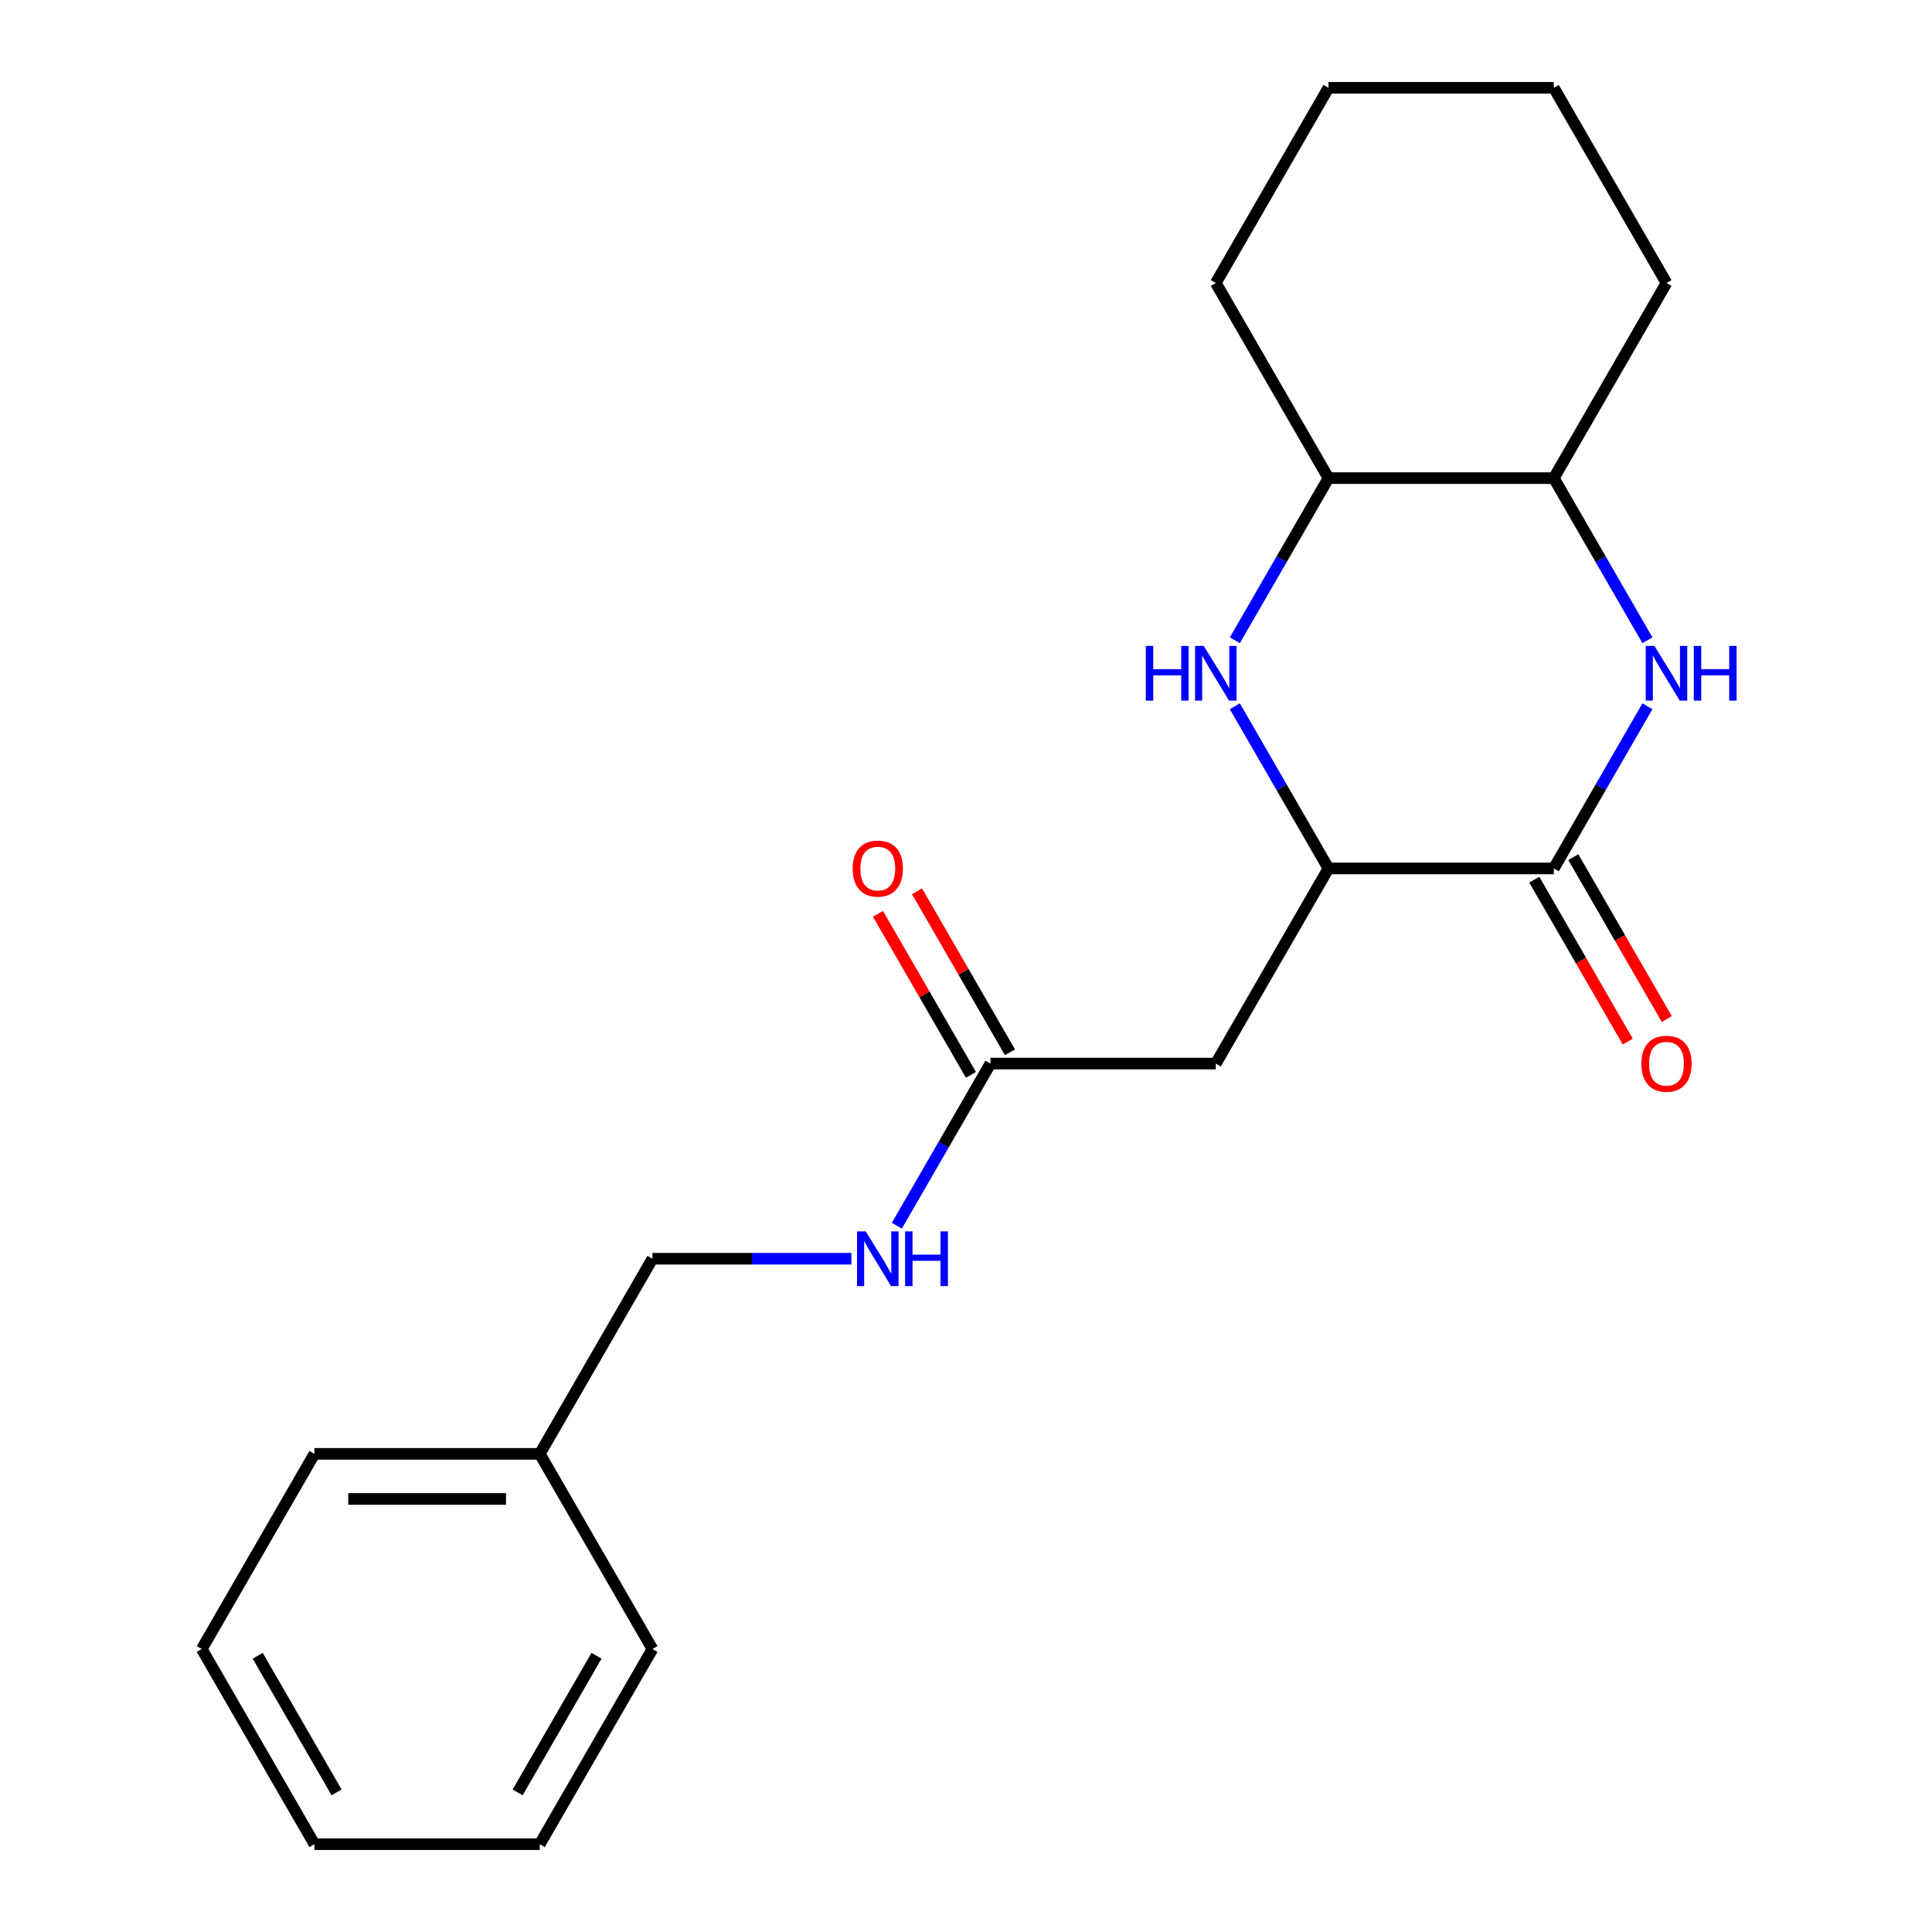 <?xml version='1.0' encoding='iso-8859-1'?>
<svg version='1.1' baseProfile='full'
              xmlns='http://www.w3.org/2000/svg'
                      xmlns:rdkit='http://www.rdkit.org/xml'
                      xmlns:xlink='http://www.w3.org/1999/xlink'
                  xml:space='preserve'
width='1000px' height='1000px' viewBox='0 0 1000 1000'>
<!-- END OF HEADER -->
<rect style='opacity:1.0;fill:#FFFFFF;stroke:none' width='1000' height='1000' x='0' y='0'> </rect>
<path class='bond-0' d='M 852.71,365.561 L 828.48,407.528' style='fill:none;fill-rule:evenodd;stroke:#0000FF;stroke-width:6px;stroke-linecap:butt;stroke-linejoin:miter;stroke-opacity:1' />
<path class='bond-0' d='M 828.48,407.528 L 804.25,449.495' style='fill:none;fill-rule:evenodd;stroke:#000000;stroke-width:6px;stroke-linecap:butt;stroke-linejoin:miter;stroke-opacity:1' />
<path class='bond-1' d='M 852.71,331.409 L 828.48,289.442' style='fill:none;fill-rule:evenodd;stroke:#0000FF;stroke-width:6px;stroke-linecap:butt;stroke-linejoin:miter;stroke-opacity:1' />
<path class='bond-1' d='M 828.48,289.442 L 804.25,247.475' style='fill:none;fill-rule:evenodd;stroke:#000000;stroke-width:6px;stroke-linecap:butt;stroke-linejoin:miter;stroke-opacity:1' />
<path class='bond-2' d='M 804.25,449.495 L 687.614,449.495' style='fill:none;fill-rule:evenodd;stroke:#000000;stroke-width:6px;stroke-linecap:butt;stroke-linejoin:miter;stroke-opacity:1' />
<path class='bond-3' d='M 794.149,455.327 L 818.333,497.214' style='fill:none;fill-rule:evenodd;stroke:#000000;stroke-width:6px;stroke-linecap:butt;stroke-linejoin:miter;stroke-opacity:1' />
<path class='bond-3' d='M 818.333,497.214 L 842.516,539.101' style='fill:none;fill-rule:evenodd;stroke:#FF0000;stroke-width:6px;stroke-linecap:butt;stroke-linejoin:miter;stroke-opacity:1' />
<path class='bond-3' d='M 814.351,443.663 L 838.535,485.55' style='fill:none;fill-rule:evenodd;stroke:#000000;stroke-width:6px;stroke-linecap:butt;stroke-linejoin:miter;stroke-opacity:1' />
<path class='bond-3' d='M 838.535,485.55 L 862.718,527.437' style='fill:none;fill-rule:evenodd;stroke:#FF0000;stroke-width:6px;stroke-linecap:butt;stroke-linejoin:miter;stroke-opacity:1' />
<path class='bond-4' d='M 639.154,331.409 L 663.384,289.442' style='fill:none;fill-rule:evenodd;stroke:#0000FF;stroke-width:6px;stroke-linecap:butt;stroke-linejoin:miter;stroke-opacity:1' />
<path class='bond-4' d='M 663.384,289.442 L 687.614,247.475' style='fill:none;fill-rule:evenodd;stroke:#000000;stroke-width:6px;stroke-linecap:butt;stroke-linejoin:miter;stroke-opacity:1' />
<path class='bond-5' d='M 639.154,365.561 L 663.384,407.528' style='fill:none;fill-rule:evenodd;stroke:#0000FF;stroke-width:6px;stroke-linecap:butt;stroke-linejoin:miter;stroke-opacity:1' />
<path class='bond-5' d='M 663.384,407.528 L 687.614,449.495' style='fill:none;fill-rule:evenodd;stroke:#000000;stroke-width:6px;stroke-linecap:butt;stroke-linejoin:miter;stroke-opacity:1' />
<path class='bond-6' d='M 687.614,449.495 L 629.296,550.505' style='fill:none;fill-rule:evenodd;stroke:#000000;stroke-width:6px;stroke-linecap:butt;stroke-linejoin:miter;stroke-opacity:1' />
<path class='bond-7' d='M 629.296,550.505 L 512.659,550.505' style='fill:none;fill-rule:evenodd;stroke:#000000;stroke-width:6px;stroke-linecap:butt;stroke-linejoin:miter;stroke-opacity:1' />
<path class='bond-8' d='M 512.659,550.505 L 488.429,592.472' style='fill:none;fill-rule:evenodd;stroke:#000000;stroke-width:6px;stroke-linecap:butt;stroke-linejoin:miter;stroke-opacity:1' />
<path class='bond-8' d='M 488.429,592.472 L 464.2,634.439' style='fill:none;fill-rule:evenodd;stroke:#0000FF;stroke-width:6px;stroke-linecap:butt;stroke-linejoin:miter;stroke-opacity:1' />
<path class='bond-9' d='M 522.76,544.673 L 498.704,503.006' style='fill:none;fill-rule:evenodd;stroke:#000000;stroke-width:6px;stroke-linecap:butt;stroke-linejoin:miter;stroke-opacity:1' />
<path class='bond-9' d='M 498.704,503.006 L 474.647,461.339' style='fill:none;fill-rule:evenodd;stroke:#FF0000;stroke-width:6px;stroke-linecap:butt;stroke-linejoin:miter;stroke-opacity:1' />
<path class='bond-9' d='M 502.558,556.337 L 478.502,514.67' style='fill:none;fill-rule:evenodd;stroke:#000000;stroke-width:6px;stroke-linecap:butt;stroke-linejoin:miter;stroke-opacity:1' />
<path class='bond-9' d='M 478.502,514.67 L 454.445,473.003' style='fill:none;fill-rule:evenodd;stroke:#FF0000;stroke-width:6px;stroke-linecap:butt;stroke-linejoin:miter;stroke-opacity:1' />
<path class='bond-10' d='M 804.25,247.475 L 687.614,247.475' style='fill:none;fill-rule:evenodd;stroke:#000000;stroke-width:6px;stroke-linecap:butt;stroke-linejoin:miter;stroke-opacity:1' />
<path class='bond-11' d='M 804.25,247.475 L 862.568,146.465' style='fill:none;fill-rule:evenodd;stroke:#000000;stroke-width:6px;stroke-linecap:butt;stroke-linejoin:miter;stroke-opacity:1' />
<path class='bond-12' d='M 687.614,247.475 L 629.296,146.465' style='fill:none;fill-rule:evenodd;stroke:#000000;stroke-width:6px;stroke-linecap:butt;stroke-linejoin:miter;stroke-opacity:1' />
<path class='bond-13' d='M 440.685,651.515 L 389.195,651.515' style='fill:none;fill-rule:evenodd;stroke:#0000FF;stroke-width:6px;stroke-linecap:butt;stroke-linejoin:miter;stroke-opacity:1' />
<path class='bond-13' d='M 389.195,651.515 L 337.704,651.515' style='fill:none;fill-rule:evenodd;stroke:#000000;stroke-width:6px;stroke-linecap:butt;stroke-linejoin:miter;stroke-opacity:1' />
<path class='bond-14' d='M 337.704,651.515 L 279.386,752.525' style='fill:none;fill-rule:evenodd;stroke:#000000;stroke-width:6px;stroke-linecap:butt;stroke-linejoin:miter;stroke-opacity:1' />
<path class='bond-15' d='M 279.386,752.525 L 162.75,752.525' style='fill:none;fill-rule:evenodd;stroke:#000000;stroke-width:6px;stroke-linecap:butt;stroke-linejoin:miter;stroke-opacity:1' />
<path class='bond-15' d='M 261.891,775.853 L 180.245,775.853' style='fill:none;fill-rule:evenodd;stroke:#000000;stroke-width:6px;stroke-linecap:butt;stroke-linejoin:miter;stroke-opacity:1' />
<path class='bond-16' d='M 279.386,752.525 L 337.704,853.535' style='fill:none;fill-rule:evenodd;stroke:#000000;stroke-width:6px;stroke-linecap:butt;stroke-linejoin:miter;stroke-opacity:1' />
<path class='bond-17' d='M 862.568,146.465 L 804.25,45.455' style='fill:none;fill-rule:evenodd;stroke:#000000;stroke-width:6px;stroke-linecap:butt;stroke-linejoin:miter;stroke-opacity:1' />
<path class='bond-18' d='M 629.296,146.465 L 687.614,45.455' style='fill:none;fill-rule:evenodd;stroke:#000000;stroke-width:6px;stroke-linecap:butt;stroke-linejoin:miter;stroke-opacity:1' />
<path class='bond-19' d='M 162.75,752.525 L 104.432,853.535' style='fill:none;fill-rule:evenodd;stroke:#000000;stroke-width:6px;stroke-linecap:butt;stroke-linejoin:miter;stroke-opacity:1' />
<path class='bond-20' d='M 337.704,853.535 L 279.386,954.545' style='fill:none;fill-rule:evenodd;stroke:#000000;stroke-width:6px;stroke-linecap:butt;stroke-linejoin:miter;stroke-opacity:1' />
<path class='bond-20' d='M 308.755,857.023 L 267.932,927.73' style='fill:none;fill-rule:evenodd;stroke:#000000;stroke-width:6px;stroke-linecap:butt;stroke-linejoin:miter;stroke-opacity:1' />
<path class='bond-21' d='M 687.614,45.455 L 804.25,45.455' style='fill:none;fill-rule:evenodd;stroke:#000000;stroke-width:6px;stroke-linecap:butt;stroke-linejoin:miter;stroke-opacity:1' />
<path class='bond-22' d='M 279.386,954.545 L 162.75,954.545' style='fill:none;fill-rule:evenodd;stroke:#000000;stroke-width:6px;stroke-linecap:butt;stroke-linejoin:miter;stroke-opacity:1' />
<path class='bond-23' d='M 104.432,853.535 L 162.75,954.545' style='fill:none;fill-rule:evenodd;stroke:#000000;stroke-width:6px;stroke-linecap:butt;stroke-linejoin:miter;stroke-opacity:1' />
<path class='bond-23' d='M 133.381,857.023 L 174.204,927.73' style='fill:none;fill-rule:evenodd;stroke:#000000;stroke-width:6px;stroke-linecap:butt;stroke-linejoin:miter;stroke-opacity:1' />
<path  class='atom-0' d='M 856.308 334.325
L 865.588 349.325
Q 866.508 350.805, 867.988 353.485
Q 869.468 356.165, 869.548 356.325
L 869.548 334.325
L 873.308 334.325
L 873.308 362.645
L 869.428 362.645
L 859.468 346.245
Q 858.308 344.325, 857.068 342.125
Q 855.868 339.925, 855.508 339.245
L 855.508 362.645
L 851.828 362.645
L 851.828 334.325
L 856.308 334.325
' fill='#0000FF'/>
<path  class='atom-0' d='M 876.708 334.325
L 880.548 334.325
L 880.548 346.365
L 895.028 346.365
L 895.028 334.325
L 898.868 334.325
L 898.868 362.645
L 895.028 362.645
L 895.028 349.565
L 880.548 349.565
L 880.548 362.645
L 876.708 362.645
L 876.708 334.325
' fill='#0000FF'/>
<path  class='atom-2' d='M 593.076 334.325
L 596.916 334.325
L 596.916 346.365
L 611.396 346.365
L 611.396 334.325
L 615.236 334.325
L 615.236 362.645
L 611.396 362.645
L 611.396 349.565
L 596.916 349.565
L 596.916 362.645
L 593.076 362.645
L 593.076 334.325
' fill='#0000FF'/>
<path  class='atom-2' d='M 623.036 334.325
L 632.316 349.325
Q 633.236 350.805, 634.716 353.485
Q 636.196 356.165, 636.276 356.325
L 636.276 334.325
L 640.036 334.325
L 640.036 362.645
L 636.156 362.645
L 626.196 346.245
Q 625.036 344.325, 623.796 342.125
Q 622.596 339.925, 622.236 339.245
L 622.236 362.645
L 618.556 362.645
L 618.556 334.325
L 623.036 334.325
' fill='#0000FF'/>
<path  class='atom-8' d='M 849.568 550.585
Q 849.568 543.785, 852.928 539.985
Q 856.288 536.185, 862.568 536.185
Q 868.848 536.185, 872.208 539.985
Q 875.568 543.785, 875.568 550.585
Q 875.568 557.465, 872.168 561.385
Q 868.768 565.265, 862.568 565.265
Q 856.328 565.265, 852.928 561.385
Q 849.568 557.505, 849.568 550.585
M 862.568 562.065
Q 866.888 562.065, 869.208 559.185
Q 871.568 556.265, 871.568 550.585
Q 871.568 545.025, 869.208 542.225
Q 866.888 539.385, 862.568 539.385
Q 858.248 539.385, 855.888 542.185
Q 853.568 544.985, 853.568 550.585
Q 853.568 556.305, 855.888 559.185
Q 858.248 562.065, 862.568 562.065
' fill='#FF0000'/>
<path  class='atom-9' d='M 448.081 637.355
L 457.361 652.355
Q 458.281 653.835, 459.761 656.515
Q 461.241 659.195, 461.321 659.355
L 461.321 637.355
L 465.081 637.355
L 465.081 665.675
L 461.201 665.675
L 451.241 649.275
Q 450.081 647.355, 448.841 645.155
Q 447.641 642.955, 447.281 642.275
L 447.281 665.675
L 443.601 665.675
L 443.601 637.355
L 448.081 637.355
' fill='#0000FF'/>
<path  class='atom-9' d='M 468.481 637.355
L 472.321 637.355
L 472.321 649.395
L 486.801 649.395
L 486.801 637.355
L 490.641 637.355
L 490.641 665.675
L 486.801 665.675
L 486.801 652.595
L 472.321 652.595
L 472.321 665.675
L 468.481 665.675
L 468.481 637.355
' fill='#0000FF'/>
<path  class='atom-10' d='M 441.341 449.575
Q 441.341 442.775, 444.701 438.975
Q 448.061 435.175, 454.341 435.175
Q 460.621 435.175, 463.981 438.975
Q 467.341 442.775, 467.341 449.575
Q 467.341 456.455, 463.941 460.375
Q 460.541 464.255, 454.341 464.255
Q 448.101 464.255, 444.701 460.375
Q 441.341 456.495, 441.341 449.575
M 454.341 461.055
Q 458.661 461.055, 460.981 458.175
Q 463.341 455.255, 463.341 449.575
Q 463.341 444.015, 460.981 441.215
Q 458.661 438.375, 454.341 438.375
Q 450.021 438.375, 447.661 441.175
Q 445.341 443.975, 445.341 449.575
Q 445.341 455.295, 447.661 458.175
Q 450.021 461.055, 454.341 461.055
' fill='#FF0000'/>
</svg>
